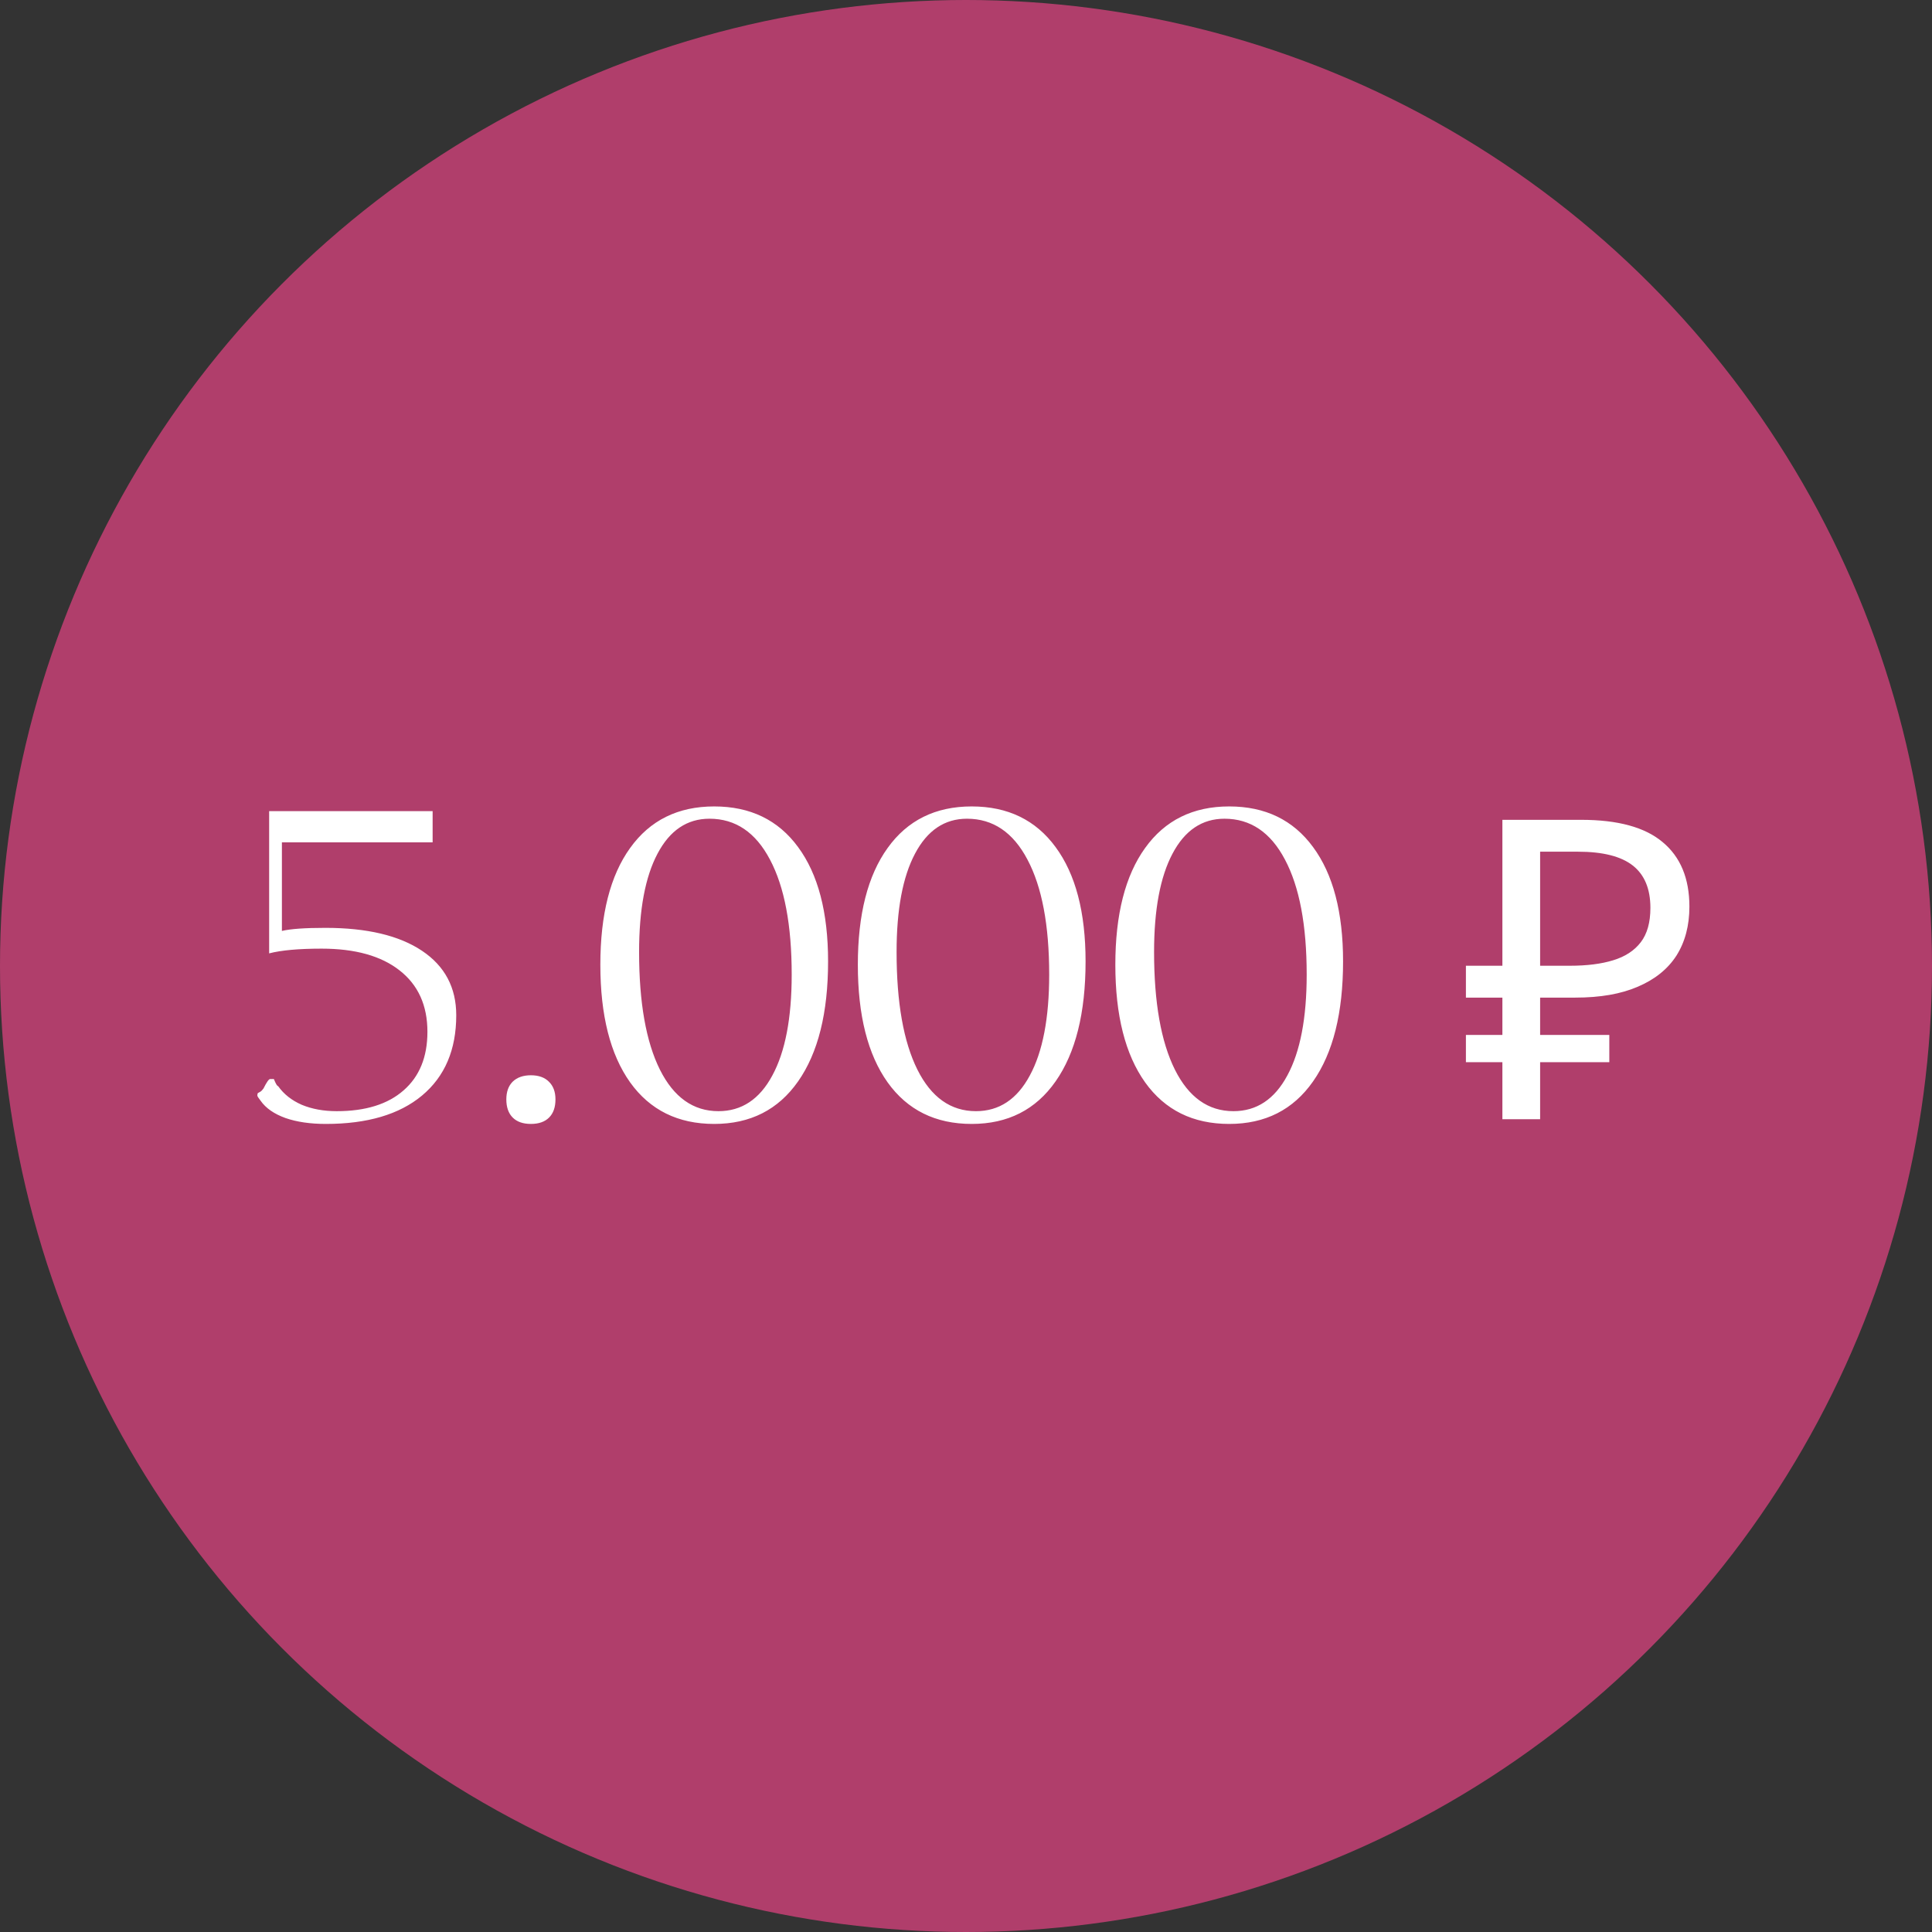 <?xml version="1.0" encoding="UTF-8"?> <svg xmlns="http://www.w3.org/2000/svg" width="599" height="599" viewBox="0 0 599 599" fill="none"><rect x="0" y="0" width="599" height="599" fill="#333333" stroke="none"/> <circle cx="299.5" cy="299.5" r="299.5" fill="#E64484" fill-opacity="0.7"></circle> <path d="M134.131 251.492V261.16H87.402V288.626C90.088 287.991 94.58 287.674 100.879 287.674C113.77 287.674 123.755 290.042 130.835 294.778C137.915 299.515 141.455 306.18 141.455 314.773C141.455 325.467 137.915 333.768 130.835 339.676C123.804 345.535 113.867 348.465 101.025 348.465C96.191 348.465 92.017 347.854 88.501 346.634C84.985 345.364 82.422 343.582 80.811 341.287C80.127 340.408 79.785 339.871 79.785 339.676C79.785 339.236 79.858 338.968 80.005 338.87C80.151 338.772 80.371 338.65 80.664 338.504C81.006 338.309 81.348 337.967 81.689 337.479C82.666 335.525 83.35 334.549 83.74 334.549H84.912C85.498 336.014 85.938 336.746 86.231 336.746C87.988 339.236 90.43 341.165 93.555 342.532C96.728 343.851 100.342 344.51 104.395 344.51C113.33 344.51 120.239 342.361 125.122 338.064C130.054 333.768 132.52 327.713 132.52 319.9C132.52 311.697 129.639 305.35 123.877 300.857C118.164 296.365 110.107 294.119 99.707 294.119C92.627 294.119 87.207 294.607 83.447 295.584V251.492H134.131ZM170.239 346.487C168.921 347.806 167.041 348.465 164.6 348.465C162.158 348.465 160.278 347.806 158.96 346.487C157.642 345.169 156.982 343.289 156.982 340.848C156.982 338.504 157.642 336.673 158.96 335.354C160.327 334.036 162.207 333.377 164.6 333.377C166.992 333.377 168.848 334.036 170.166 335.354C171.533 336.673 172.217 338.504 172.217 340.848C172.217 343.289 171.558 345.169 170.239 346.487ZM198.145 295.145C198.145 310.818 200.293 322.977 204.59 331.619C208.887 340.213 214.941 344.51 222.754 344.51C229.932 344.51 235.498 340.823 239.453 333.45C243.457 326.077 245.459 315.652 245.459 302.176C245.459 286.844 243.213 274.954 238.721 266.507C234.277 258.06 228.027 253.836 219.971 253.836C213.037 253.836 207.666 257.449 203.857 264.676C200.049 271.854 198.145 282.01 198.145 295.145ZM186.133 299.1C186.133 283.523 189.209 271.463 195.361 262.918C201.514 254.324 210.205 250.027 221.436 250.027C232.617 250.027 241.284 254.227 247.437 262.625C253.638 271.023 256.738 282.84 256.738 298.074C256.738 314.041 253.638 326.443 247.437 335.281C241.284 344.07 232.617 348.465 221.436 348.465C210.205 348.465 201.514 344.168 195.361 335.574C189.209 326.932 186.133 314.773 186.133 299.1ZM277.979 295.145C277.979 310.818 280.127 322.977 284.424 331.619C288.721 340.213 294.775 344.51 302.588 344.51C309.766 344.51 315.332 340.823 319.287 333.45C323.291 326.077 325.293 315.652 325.293 302.176C325.293 286.844 323.047 274.954 318.555 266.507C314.111 258.06 307.861 253.836 299.805 253.836C292.871 253.836 287.5 257.449 283.691 264.676C279.883 271.854 277.979 282.01 277.979 295.145ZM265.967 299.1C265.967 283.523 269.043 271.463 275.195 262.918C281.348 254.324 290.039 250.027 301.27 250.027C312.451 250.027 321.118 254.227 327.271 262.625C333.472 271.023 336.572 282.84 336.572 298.074C336.572 314.041 333.472 326.443 327.271 335.281C321.118 344.07 312.451 348.465 301.27 348.465C290.039 348.465 281.348 344.168 275.195 335.574C269.043 326.932 265.967 314.773 265.967 299.1ZM357.812 295.145C357.812 310.818 359.961 322.977 364.258 331.619C368.555 340.213 374.609 344.51 382.422 344.51C389.6 344.51 395.166 340.823 399.121 333.45C403.125 326.077 405.127 315.652 405.127 302.176C405.127 286.844 402.881 274.954 398.389 266.507C393.945 258.06 387.695 253.836 379.639 253.836C372.705 253.836 367.334 257.449 363.525 264.676C359.717 271.854 357.812 282.01 357.812 295.145ZM345.801 299.1C345.801 283.523 348.877 271.463 355.029 262.918C361.182 254.324 369.873 250.027 381.104 250.027C392.285 250.027 400.952 254.227 407.104 262.625C413.306 271.023 416.406 282.84 416.406 298.074C416.406 314.041 413.306 326.443 407.104 335.281C400.952 344.07 392.285 348.465 381.104 348.465C369.873 348.465 361.182 344.168 355.029 335.574C348.877 326.932 345.801 314.773 345.801 299.1ZM465.803 347V254.18H490.243C501.597 254.18 510.003 256.477 515.463 261.07C521.01 265.663 523.783 272.337 523.783 281.09C523.783 286.983 522.44 292.053 519.753 296.3C517.067 300.46 513.08 303.667 507.793 305.92C502.593 308.173 496.137 309.3 488.423 309.3H477.503V347H465.803ZM454.493 329.32V320.87H498.953V329.32H454.493ZM454.493 309.3V299.42H484.263V309.3H454.493ZM486.733 299.42C492.02 299.42 496.483 298.857 500.123 297.73C503.85 296.603 506.71 294.74 508.703 292.14C510.697 289.54 511.693 285.987 511.693 281.48C511.693 275.587 509.873 271.21 506.233 268.35C502.593 265.49 496.917 264.06 489.203 264.06H477.503V299.42H486.733Z" fill="white"></path> </svg> 